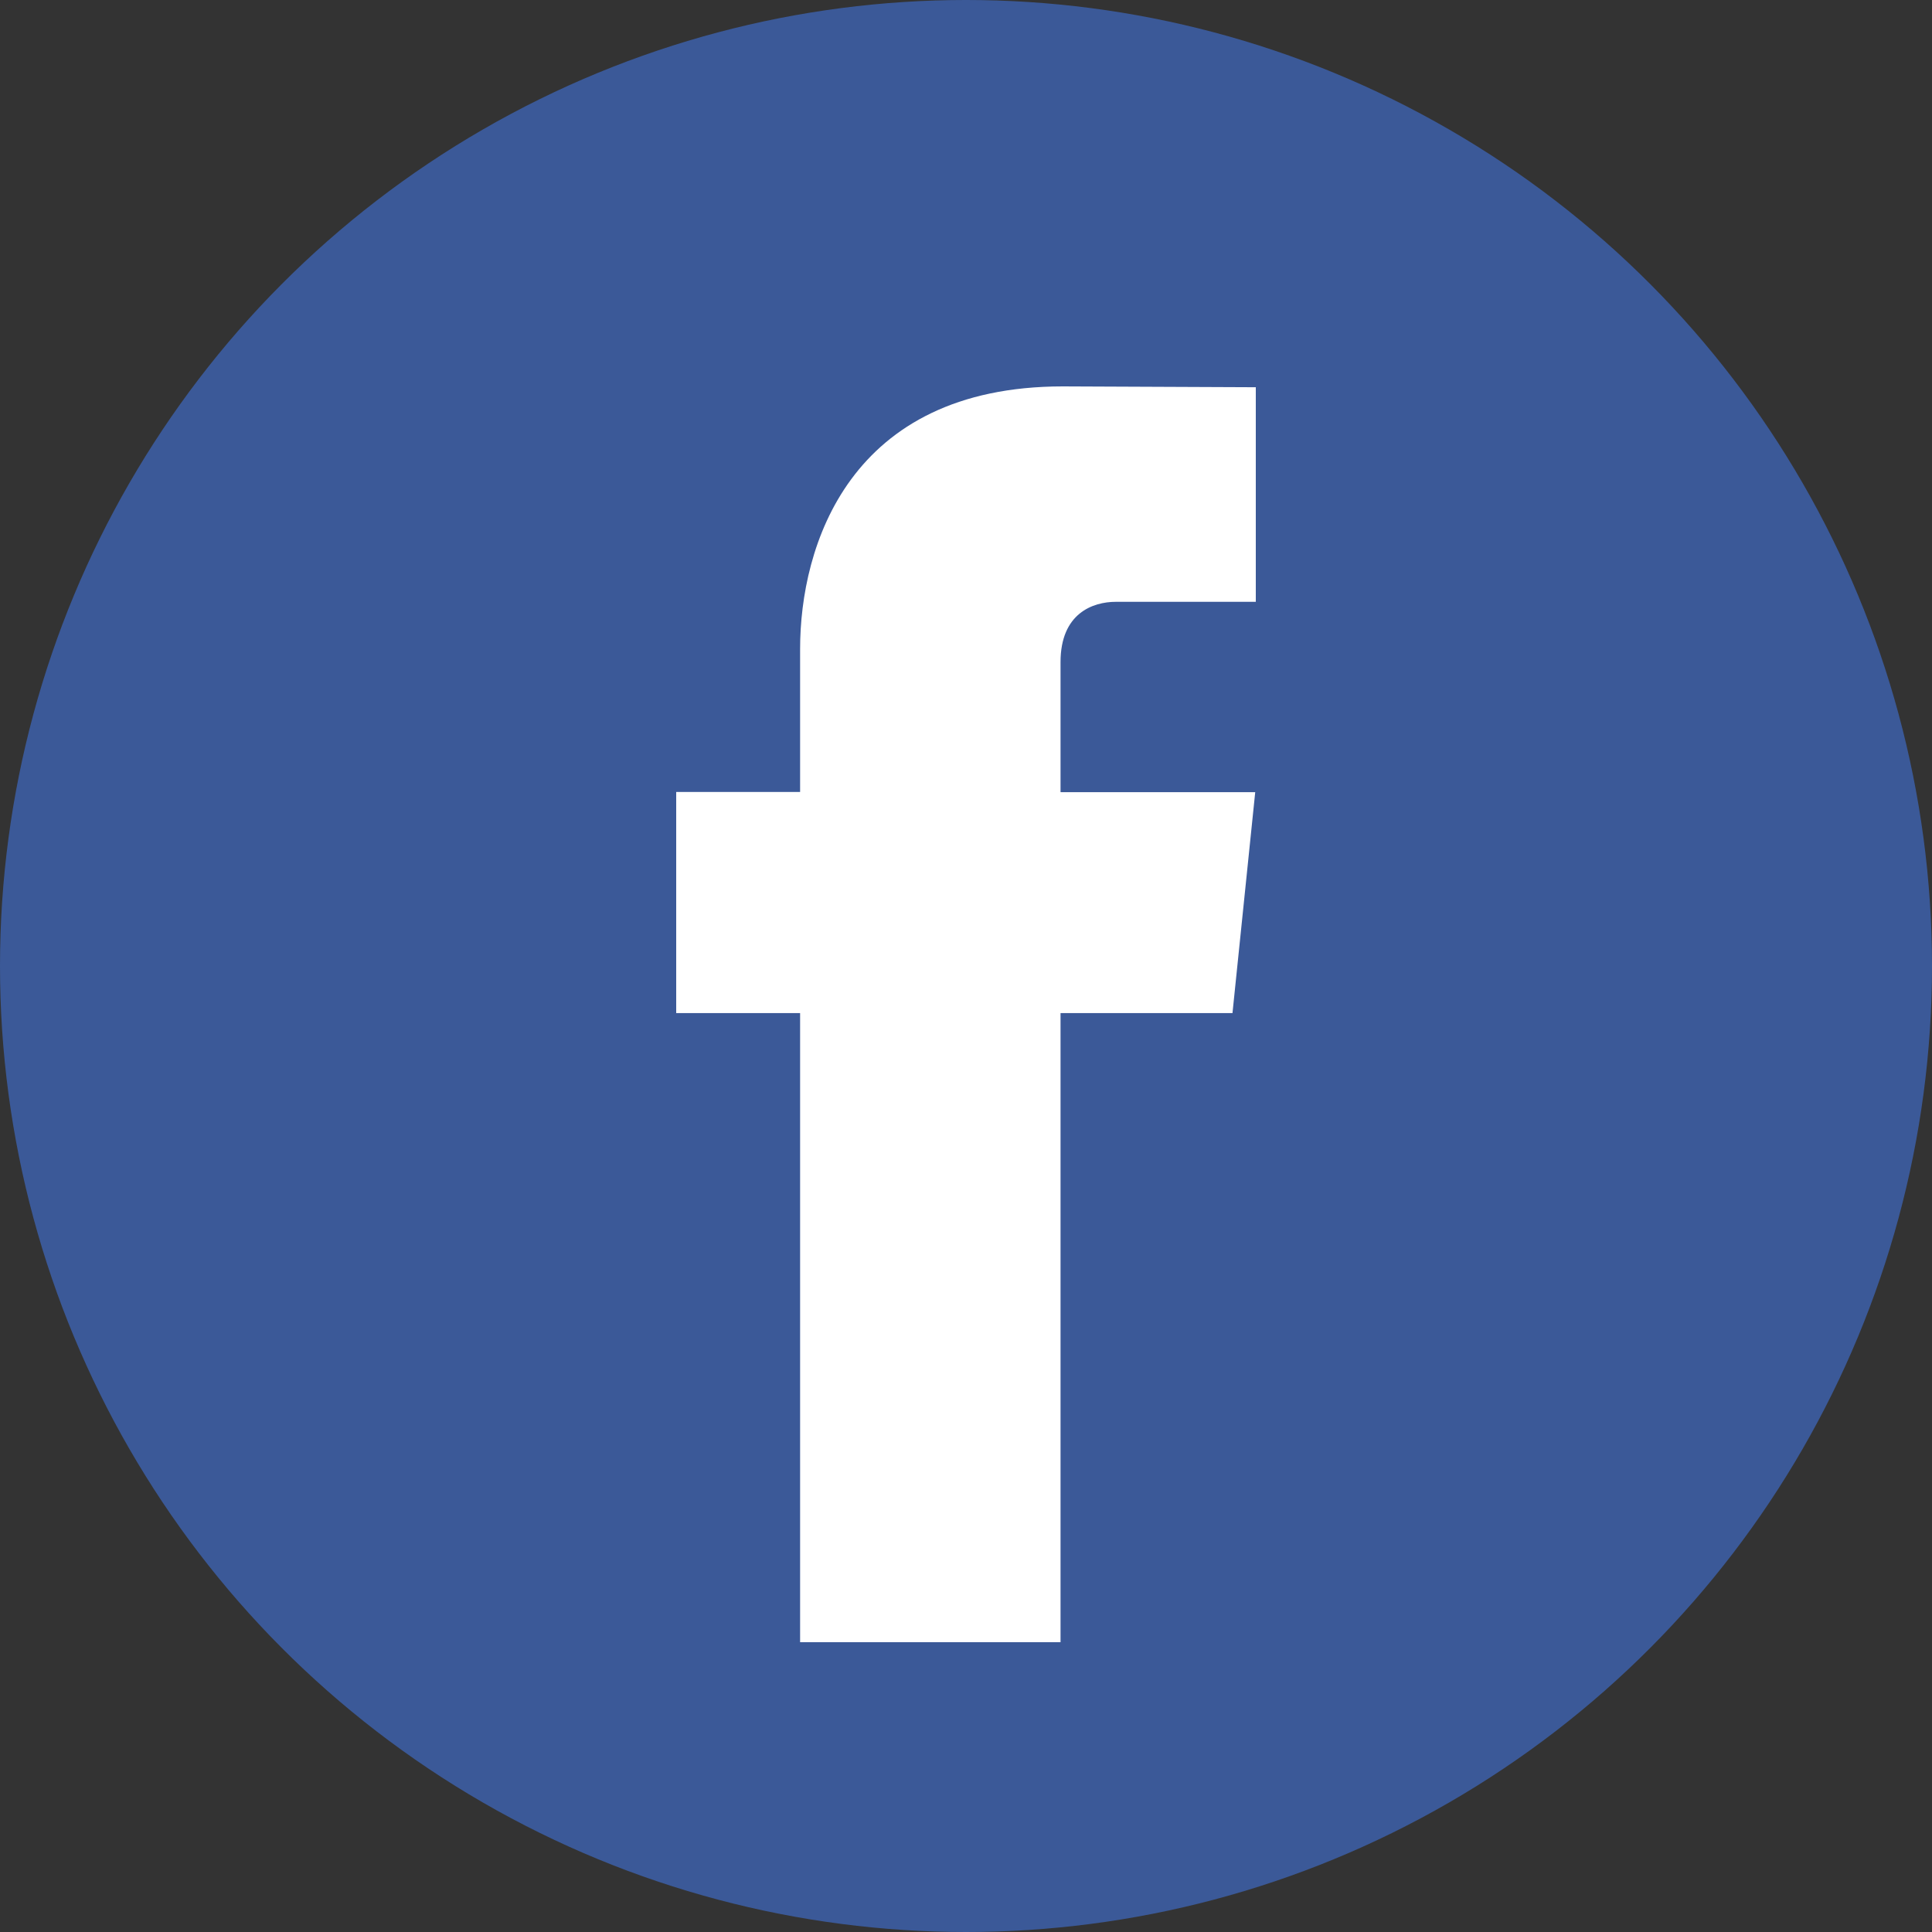 <?xml version="1.0" encoding="UTF-8"?>
<svg width="30px" height="30px" viewBox="0 0 30 30" version="1.1" xmlns="http://www.w3.org/2000/svg" xmlns:xlink="http://www.w3.org/1999/xlink">
    <rect x="0" y="0" width="30" height="30" fill="#333333" stroke="none"/>
    <!-- Generator: Sketch 55.2 (78181) - https://sketchapp.com -->
    <title>facebook copy 3</title>
    <desc>Created with Sketch.</desc>
    <g id="Page-1" stroke="none" stroke-width="1" fill="none" fill-rule="evenodd">
        <g id="Blog-page-Copy-5" transform="translate(-991, -3789)" fill-rule="nonzero">
            <g id="facebook-copy-3" transform="translate(991, 3789)">
                <circle id="Oval" fill="#3B5998" cx="15" cy="15" r="15"></circle>
                <path d="M19.138,15.731 L16.468,15.731 L16.468,25.5 L12.424,25.5 L12.424,15.731 L10.5,15.731 L10.5,12.298 L12.424,12.298 L12.424,10.076 C12.424,8.488 13.179,6 16.504,6 L19.5,6.013 L19.5,9.345 L17.326,9.345 C16.97,9.345 16.468,9.523 16.468,10.281 L16.468,12.301 L19.491,12.301 L19.138,15.731 Z" id="Shape" fill="#FFFFFF"></path>
            </g>
        </g>
    </g>
</svg>